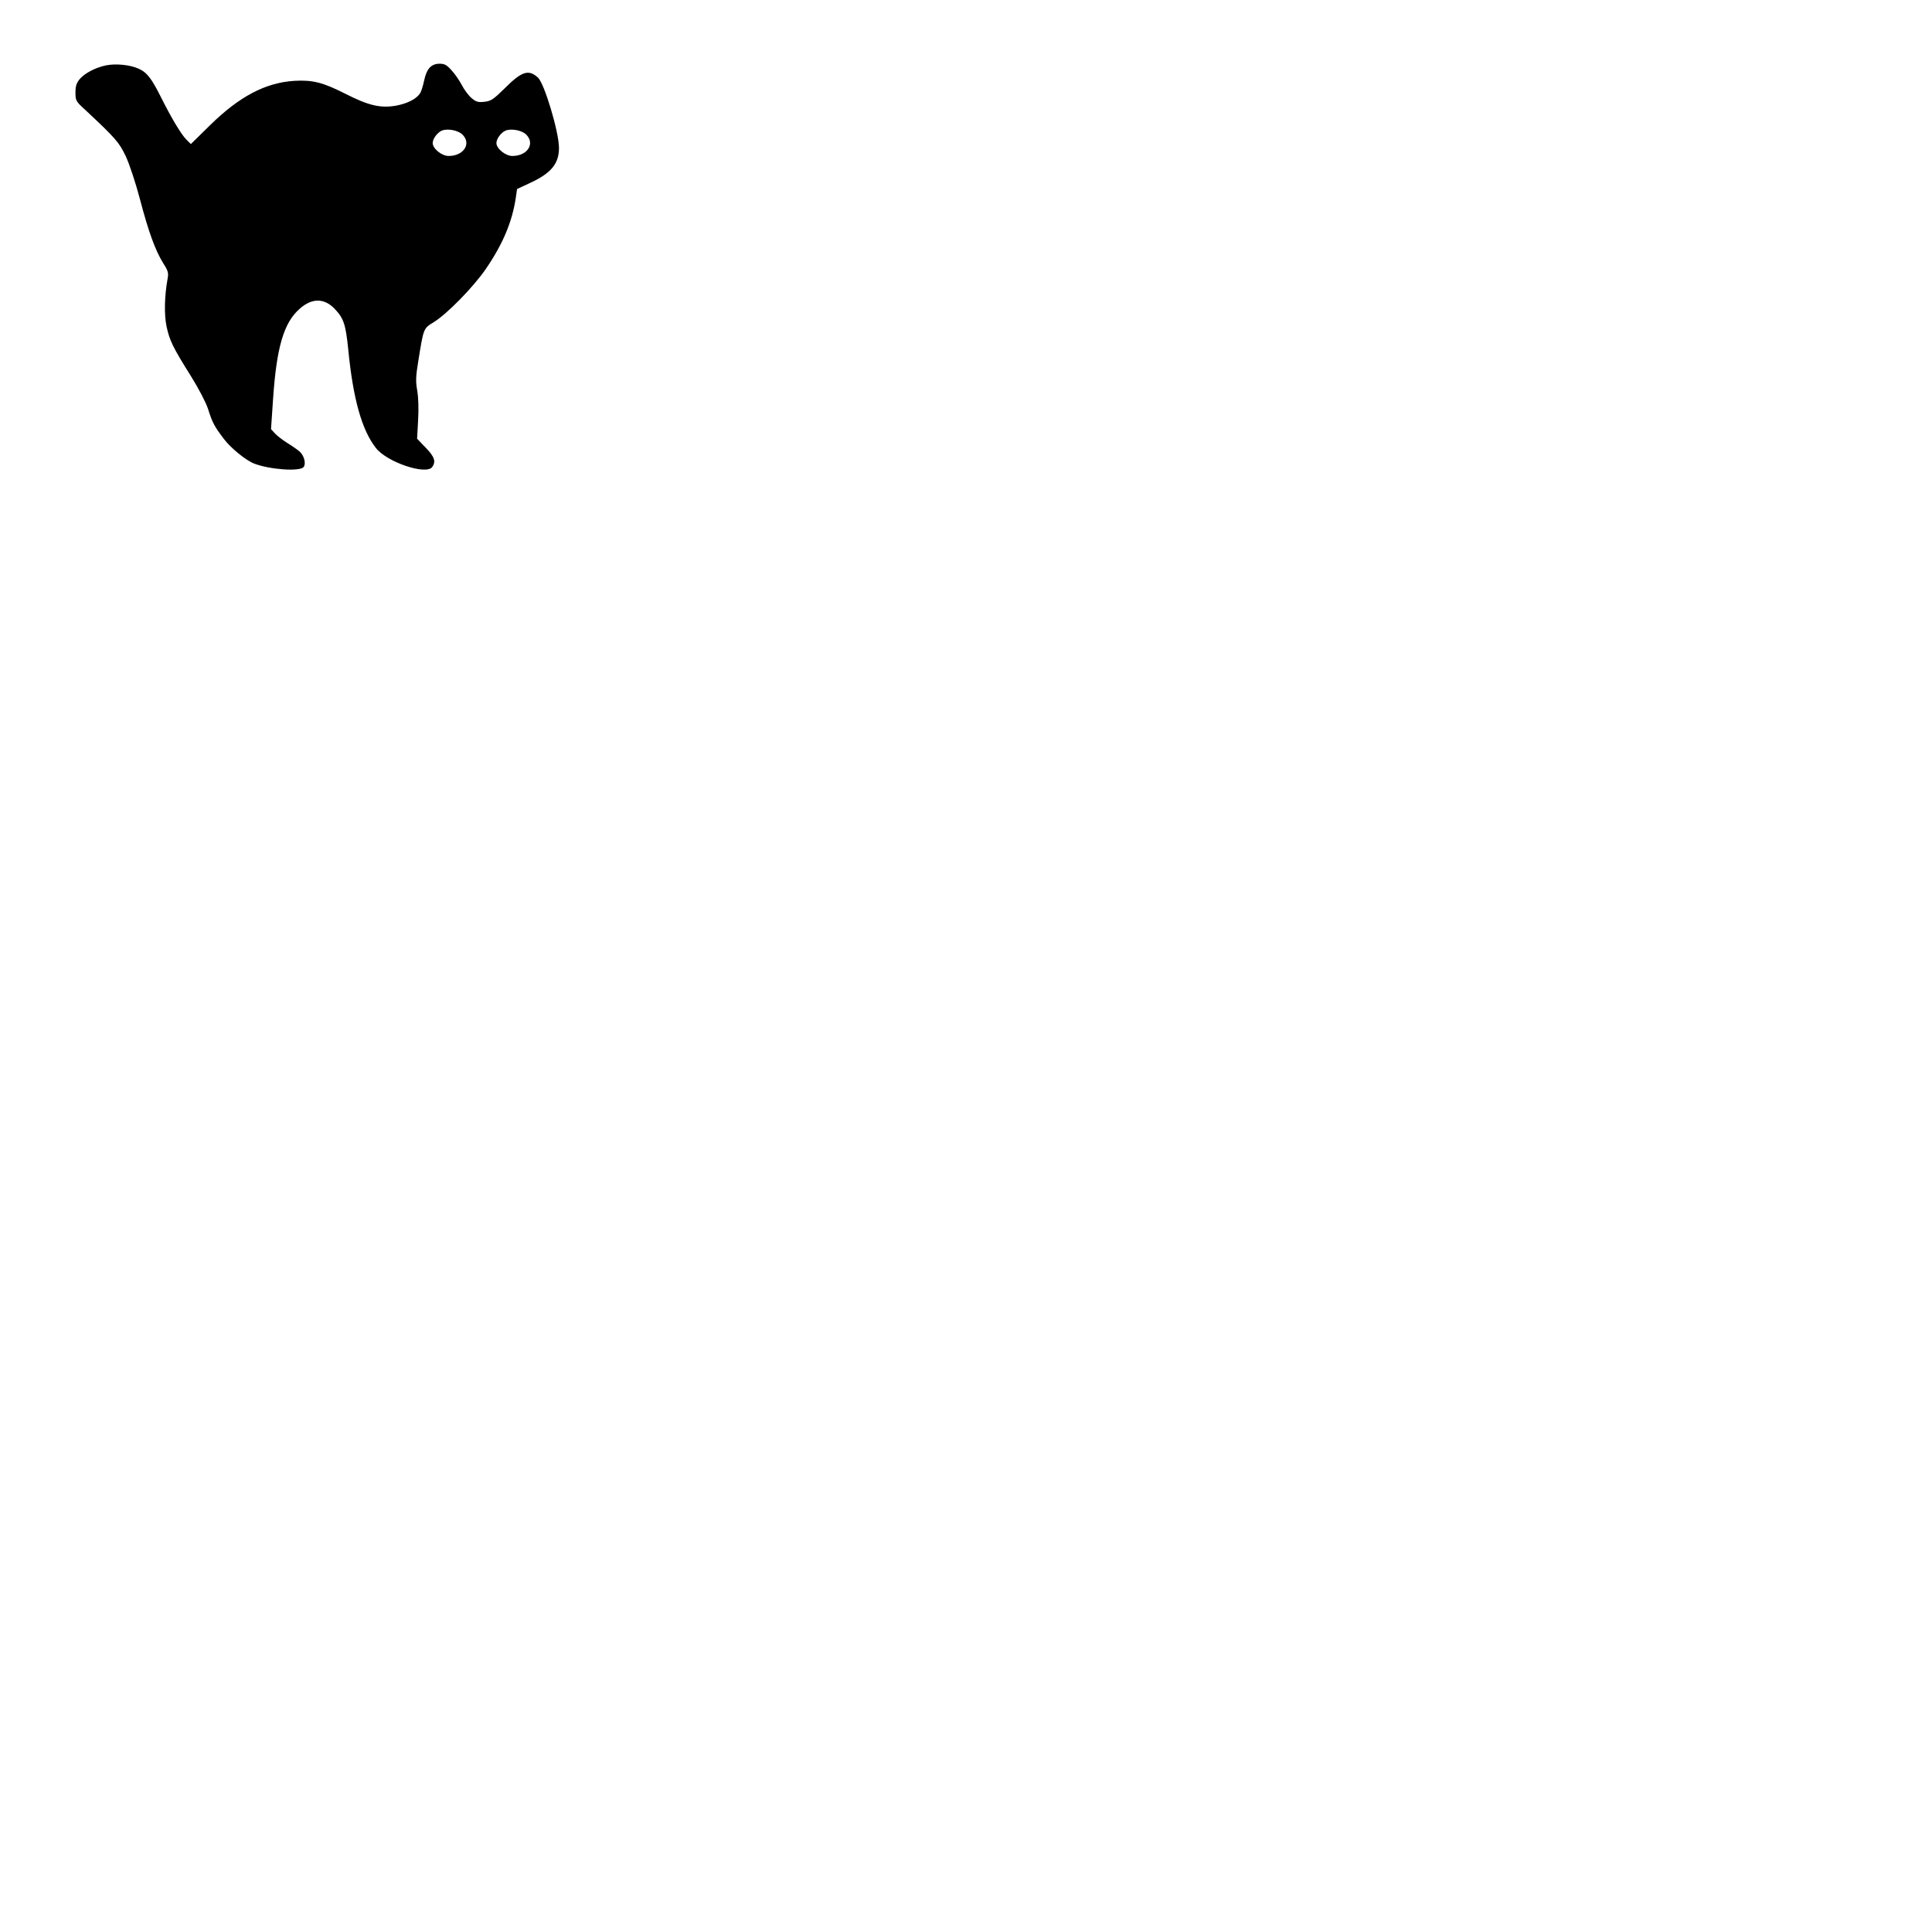 <?xml version="1.0" encoding="UTF-8" standalone="yes"?>
<svg version="1.0" xmlns="http://www.w3.org/2000/svg" width="304.8mm" height="304.8mm" viewBox="0 0 1152 1152" preserveAspectRatio="xMidYMid meet">
  <g transform="translate(0,1152) scale(0.1,-0.1)" fill="#000000" stroke="none">
    <path d="M631 11130 c-62 -13 -127 -47 -156 -82 -19 -23 -25 -41 -25 -79 0
-48 2 -53 56 -102 184 -172 204 -195 244 -279 22 -47 59 -159 84 -254 52 -198
92 -307 139 -383 30 -47 33 -58 26 -95 -18 -100 -21 -211 -6 -282 18 -85 39
-127 145 -296 46 -74 89 -156 102 -195 27 -85 38 -105 94 -179 41 -55 132
-129 181 -148 92 -36 272 -49 295 -21 16 19 4 68 -23 92 -12 11 -45 34 -73 51
-27 17 -61 43 -74 57 l-24 26 12 177 c21 312 64 458 159 541 73 65 147 65 210
-2 52 -55 64 -91 79 -236 29 -299 81 -485 166 -593 66 -84 298 -162 335 -113
23 33 15 60 -38 115 l-52 54 6 109 c4 67 2 135 -5 177 -10 57 -9 85 6 176 32
199 30 195 94 234 81 51 237 211 310 318 101 148 157 281 178 426 l7 49 73 34
c130 59 178 117 177 213 -1 96 -87 382 -125 417 -56 51 -96 39 -199 -64 -67
-66 -82 -76 -121 -80 -37 -4 -49 -1 -76 22 -18 15 -44 50 -58 77 -14 27 -41
67 -61 88 -29 33 -42 40 -72 40 -50 0 -77 -30 -92 -100 -6 -30 -17 -65 -24
-76 -22 -34 -75 -61 -143 -74 -93 -16 -163 0 -301 70 -136 69 -196 84 -306 78
-173 -11 -329 -94 -503 -265 l-114 -112 -27 27 c-31 31 -89 128 -151 252 -56
112 -84 149 -135 171 -51 23 -136 31 -194 19z m2125 -411 c57 -54 10 -129 -81
-129 -41 0 -95 44 -95 77 0 25 27 62 54 74 33 14 95 3 122 -22z m380 0 c57
-54 10 -129 -81 -129 -41 0 -95 44 -95 77 0 25 27 62 54 74 33 14 95 3 122
-22z"/>
  </g>
</svg>